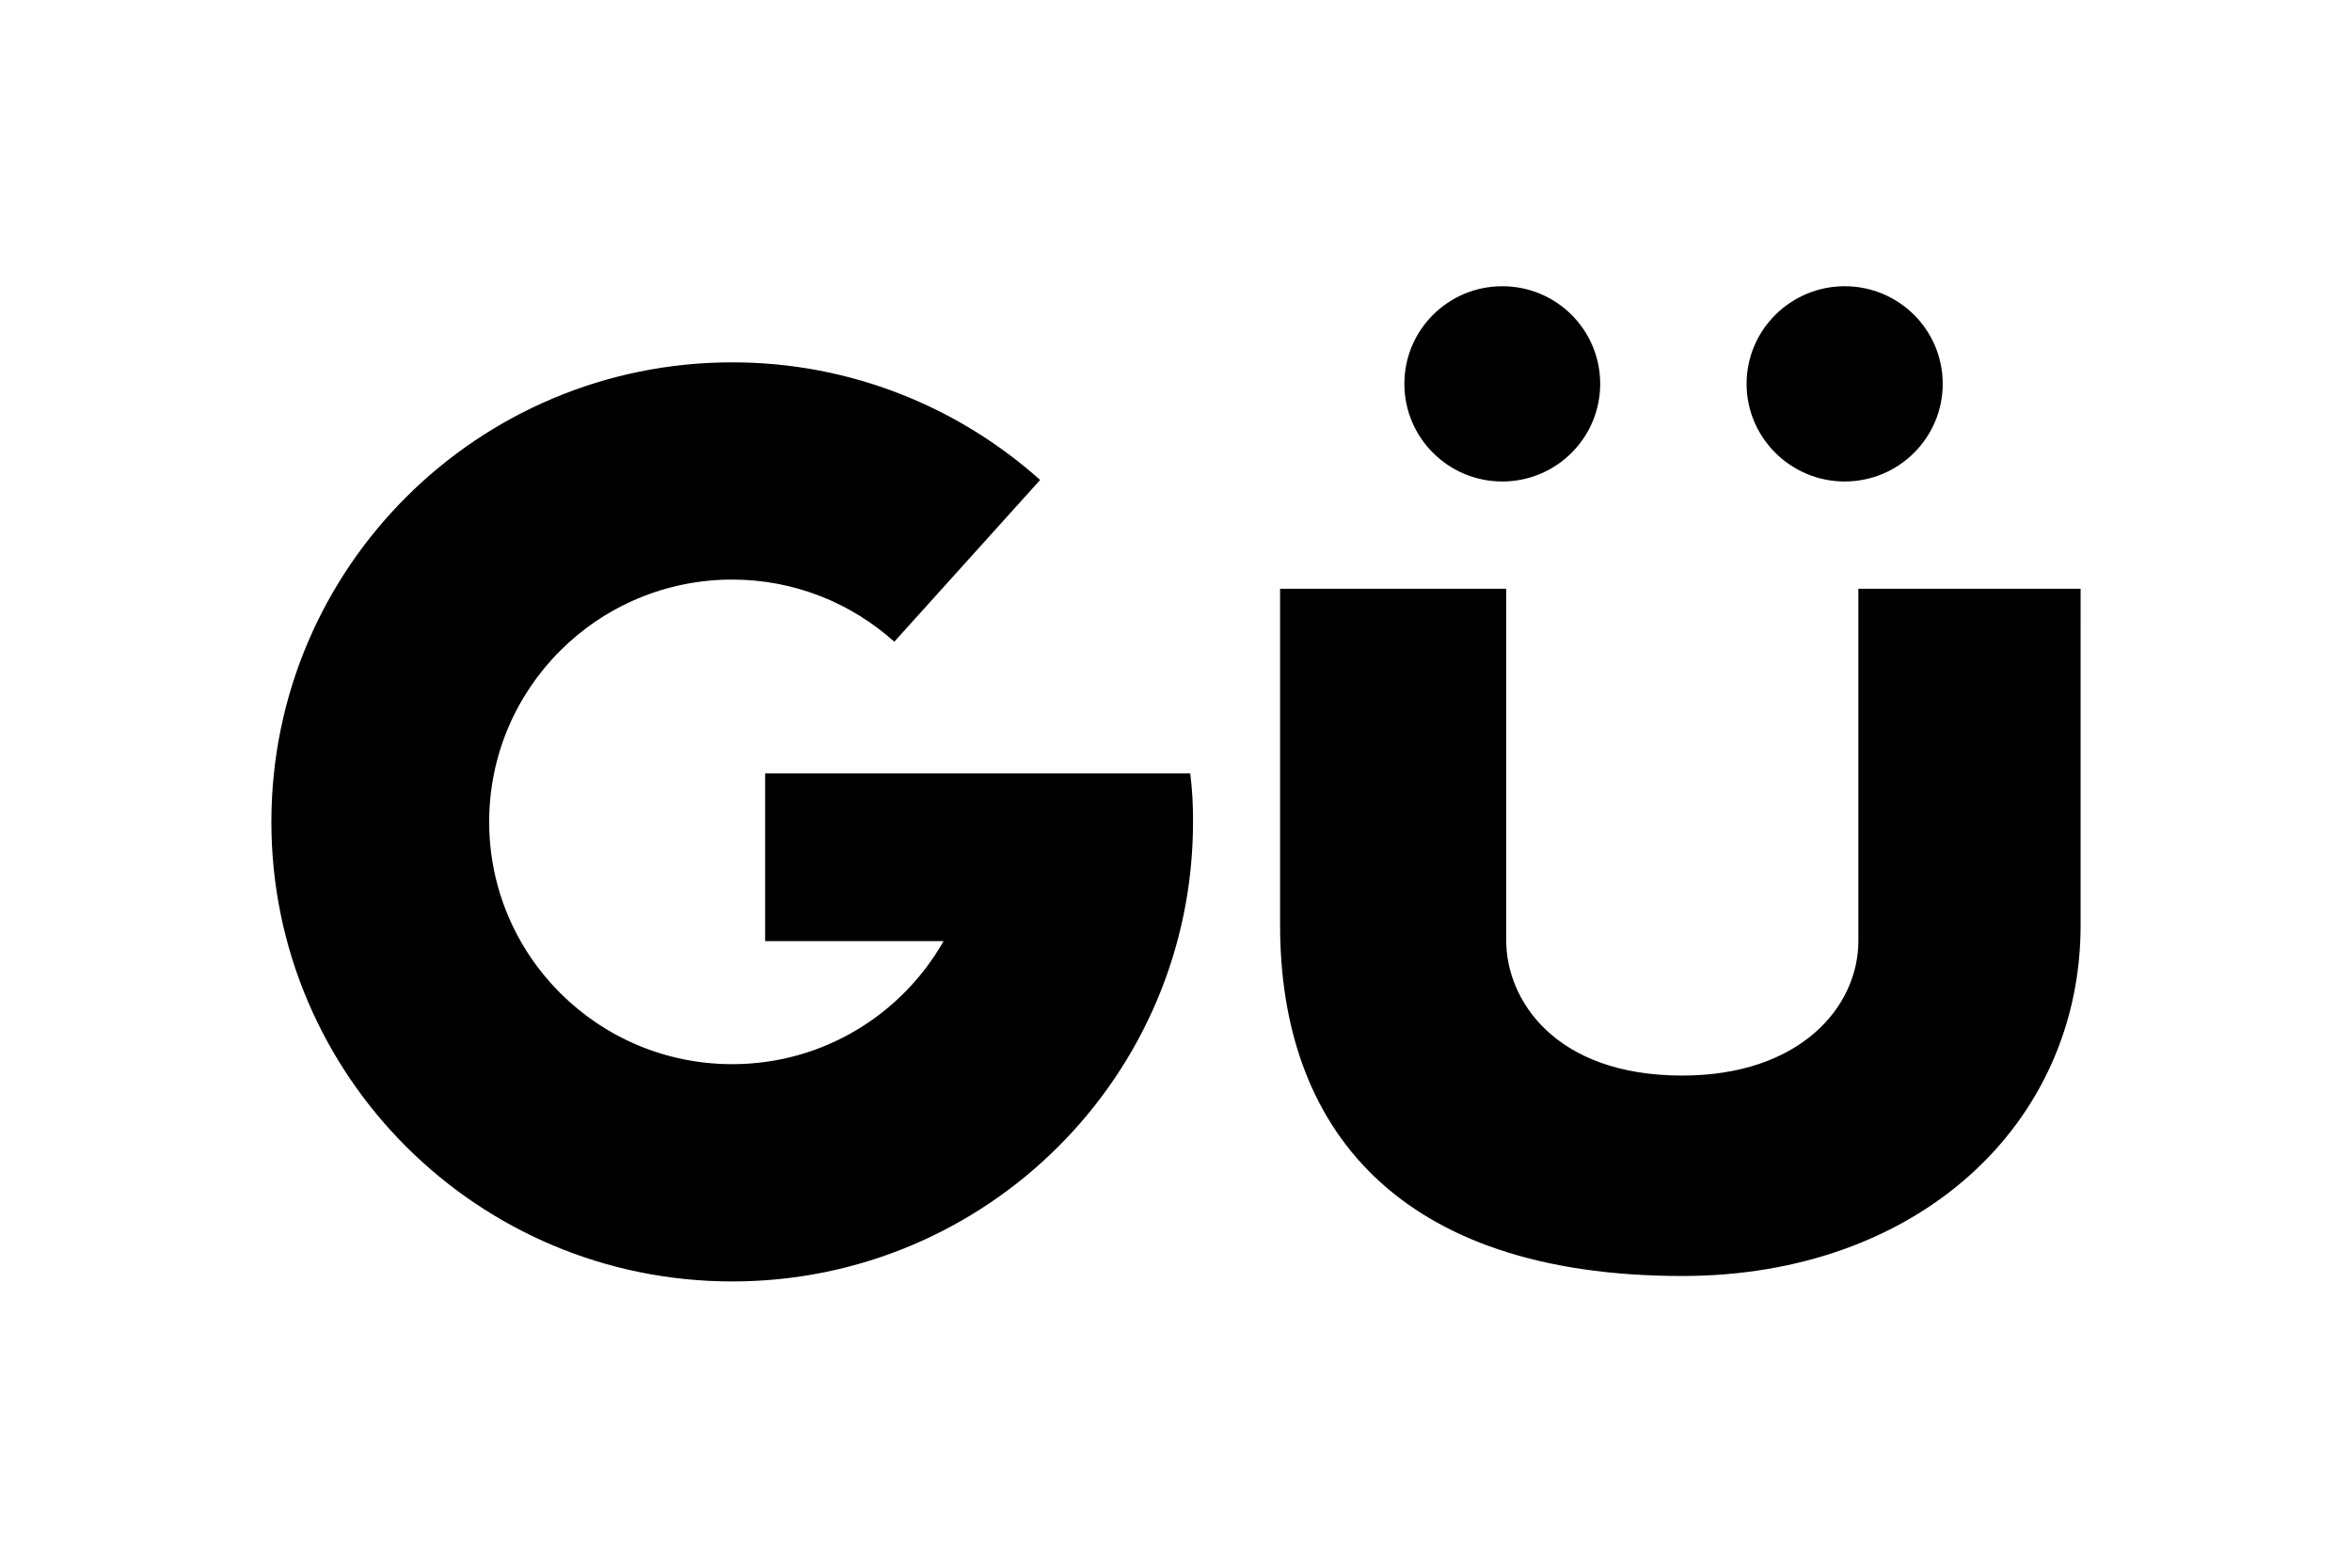 <svg xmlns="http://www.w3.org/2000/svg" height="800" width="1200" viewBox="-21 -19.256 182 115.539"><path d="M78.055 23.415V49.46c0 15.611 9.011 27.144 31.119 27.144 18.334 0 30.826-11.84 30.826-27.144V23.415h-17.197v27.25c0 5.117-4.512 10.426-13.629 10.426-9.922 0-13.62-5.926-13.62-10.426v-27.25H78.055m9.617-15.859c0 4.167 3.39 7.556 7.577 7.556 4.187 0 7.576-3.389 7.576-7.556 0-4.181-3.39-7.556-7.576-7.556-4.187.001-7.577 3.376-7.577 7.556m41.657 0c0 4.167-3.394 7.556-7.585 7.556-4.176 0-7.591-3.389-7.591-7.556 0-4.181 3.415-7.556 7.591-7.556 4.192.001 7.585 3.376 7.585 7.556M71.1 37.688c.167 1.396.217 2.333.217 3.771 0 19.635-15.954 35.567-35.653 35.567C15.961 77.027 0 61.095 0 41.46 0 21.808 15.961 5.891 35.663 5.891c9.151 0 17.497 3.453 23.824 9.101L48.203 27.513c-3.339-2.991-7.722-4.809-12.54-4.809-10.388 0-18.81 8.395-18.81 18.755 0 10.354 8.422 18.751 18.81 18.751 7.022 0 13.122-3.842 16.353-9.523H38.207V37.706h32.729l.139.007"/></svg>